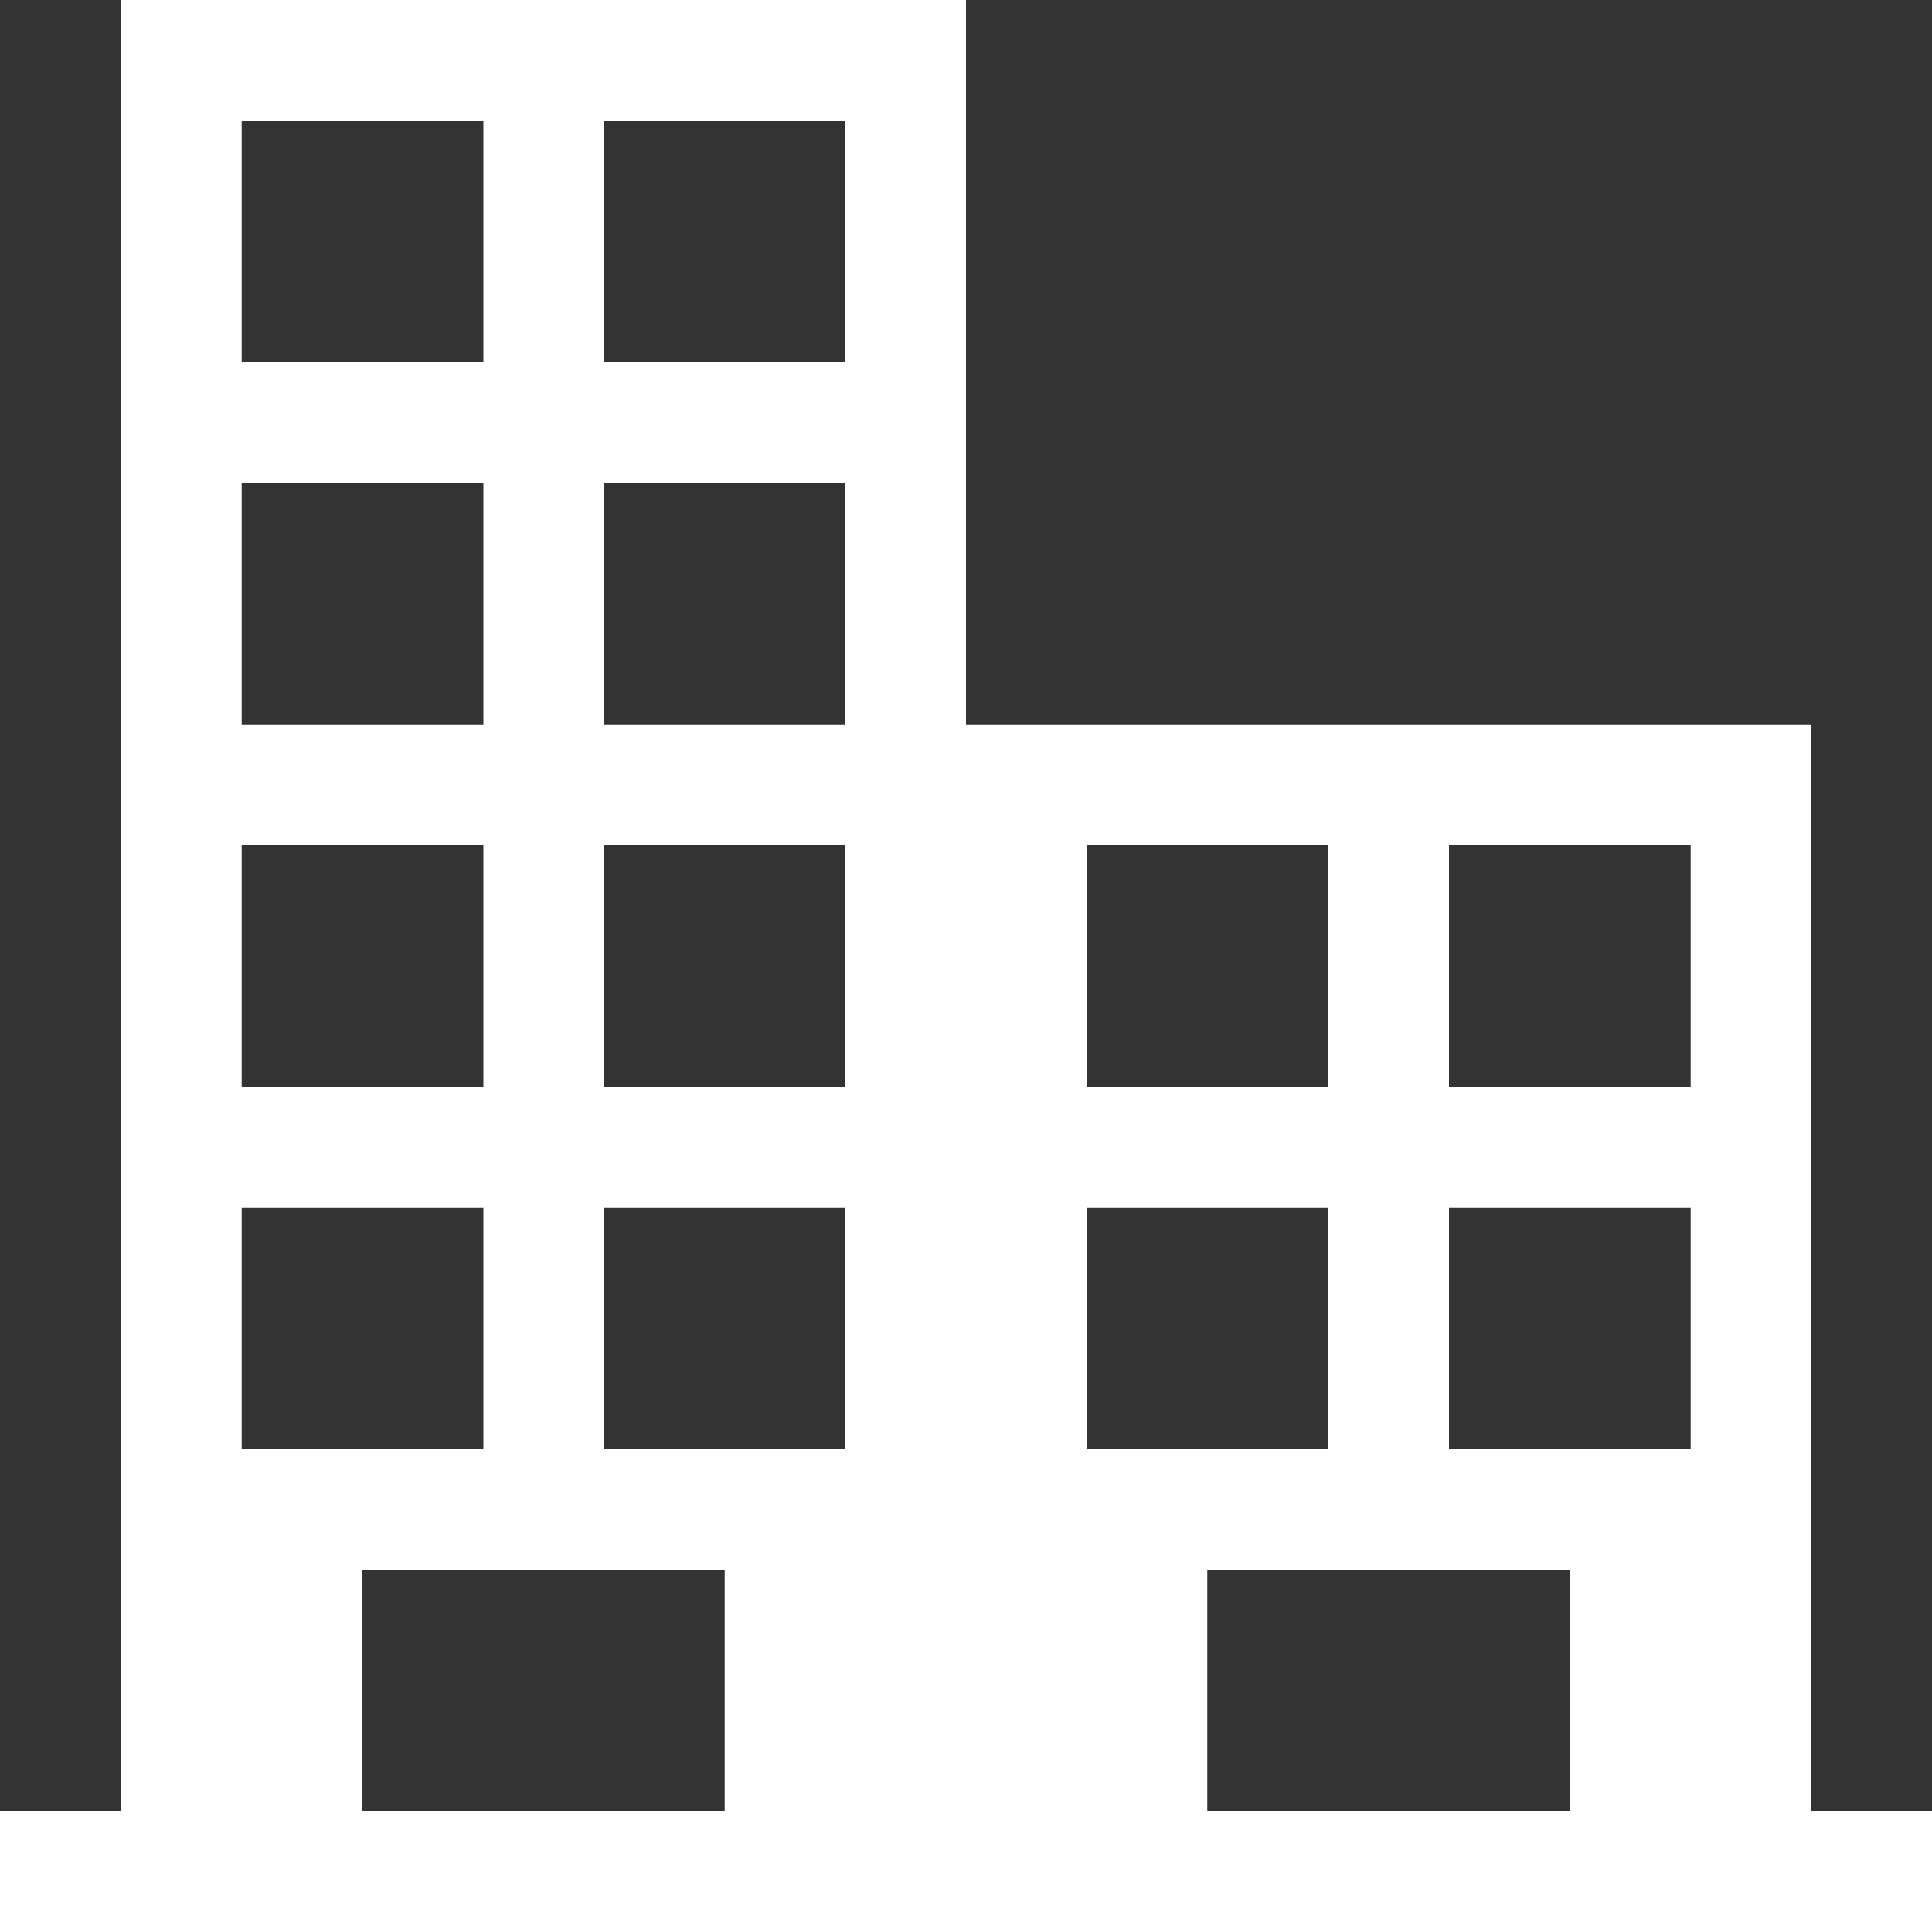 <?xml version="1.0" encoding="utf-8"?>
<!-- Generator: Adobe Illustrator 21.0.2, SVG Export Plug-In . SVG Version: 6.00 Build 0)  -->
<svg version="1.1" id="Capa_1" xmlns="http://www.w3.org/2000/svg" xmlns:xlink="http://www.w3.org/1999/xlink" x="0px" y="0px"
	 viewBox="0 0 485.2 485.2" style="enable-background:new 0 0 485.2 485.2;" xml:space="preserve">
<rect x="0" y="0" width="485.2" height="485.2" fill="#333333" stroke="none"/>
<style type="text/css">
	.st0{fill:#FFFFFF;}
</style>
<g>
	<path class="st0" d="M454.9,454.9V182H242.6V0H30.3v454.9H0v30.3h485.2v-30.3H454.9z M60.7,30.3h60.7V91H60.7V30.3z M60.7,121.3
		h60.7V182H60.7V121.3z M60.7,212.3h60.7v60.6H60.7V212.3z M60.7,303.3h60.7v60.6H60.7V303.3z M182,454.9H91v-60.6h91L182,454.9
		L182,454.9z M212.3,363.9h-60.7v-60.6h60.7L212.3,363.9L212.3,363.9z M212.3,272.9h-60.7v-60.6h60.7L212.3,272.9L212.3,272.9z
		 M212.3,182h-60.7v-60.7h60.7L212.3,182L212.3,182z M212.3,91h-60.7V30.3h60.7L212.3,91L212.3,91z M272.9,212.3h60.7v60.6h-60.7
		L272.9,212.3L272.9,212.3z M272.9,303.3h60.7v60.6h-60.7L272.9,303.3L272.9,303.3z M394.2,454.9h-91v-60.6h91V454.9z M424.6,363.9
		h-60.7v-60.6h60.7V363.9z M424.6,272.9h-60.7v-60.6h60.7V272.9z"/>
</g>
</svg>
